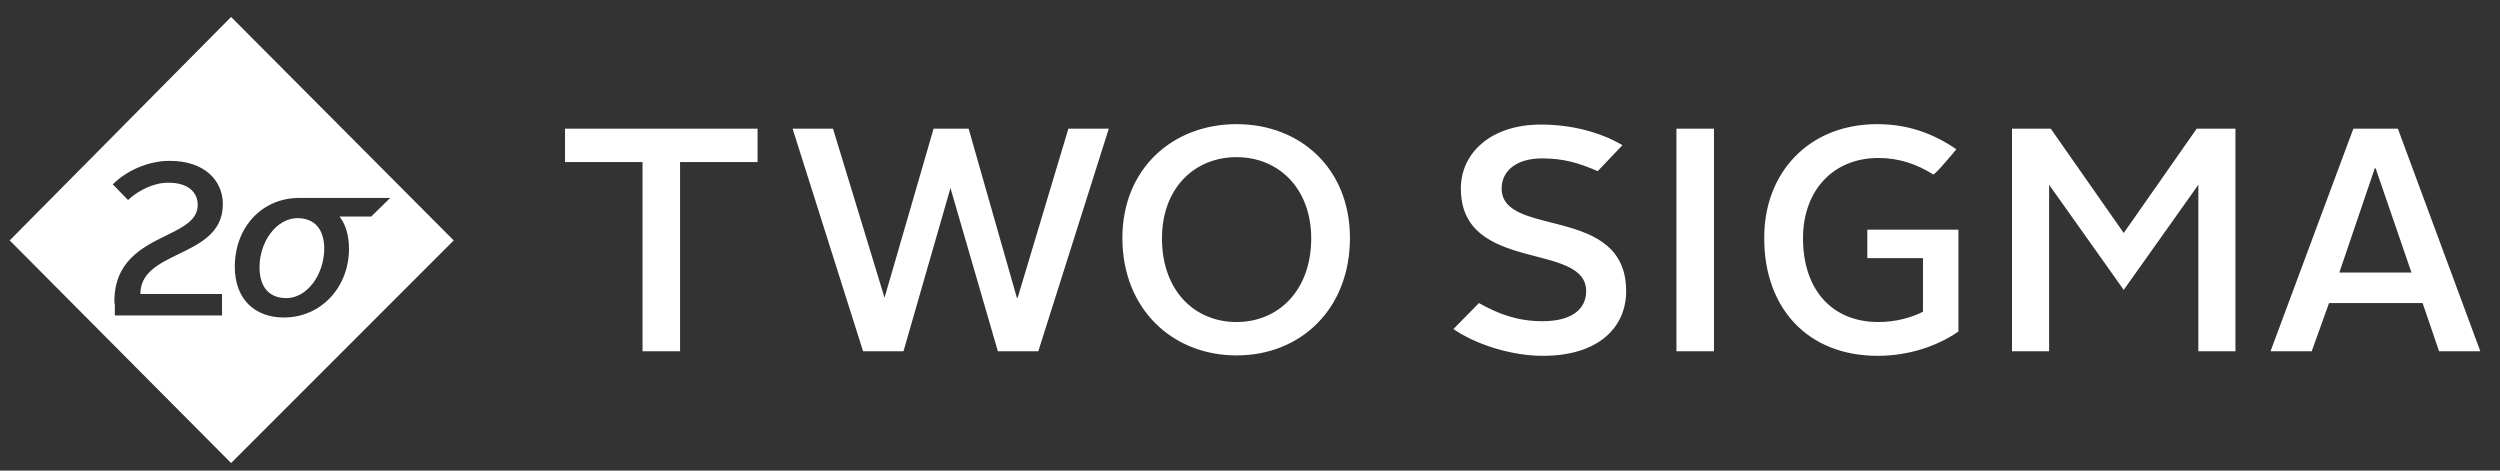 <svg width="85" height="16" viewBox="0 0 85 16" fill="none" xmlns="http://www.w3.org/2000/svg">
<rect x="0" y="0" width="85" height="16" fill="#333333" stroke="none"/>
<path fill-rule="evenodd" clip-rule="evenodd" d="M0.33 8.174L7.857 0.577L15.426 8.174L7.857 15.743L0.33 8.174ZM5.65 8.007C4.835 8.409 3.857 8.89 3.89 10.319H3.904V10.725H7.549V9.996H4.773C4.773 9.269 5.409 8.961 6.074 8.638C6.807 8.283 7.577 7.91 7.577 6.941C7.577 6.142 6.96 5.469 5.769 5.469C4.998 5.469 4.269 5.833 3.834 6.268L4.353 6.8C4.703 6.478 5.208 6.212 5.726 6.212C6.427 6.212 6.722 6.562 6.722 6.969C6.722 7.48 6.226 7.724 5.65 8.007ZM8.824 9.085C8.824 9.786 9.174 10.136 9.735 10.136C10.436 10.136 11.011 9.351 11.025 8.468C11.025 7.768 10.674 7.417 10.114 7.417C9.413 7.417 8.824 8.202 8.824 9.085ZM10.17 6.73H13.267L12.623 7.361H11.543C11.754 7.627 11.866 8.02 11.866 8.454C11.866 9.772 10.912 10.795 9.651 10.795C8.656 10.795 7.983 10.164 7.983 9.071C7.983 7.726 8.908 6.73 10.17 6.73Z" fill="white"/>
<path d="M21.846 5.511H19.211V4.375H25.757V5.511H23.122V11.944H21.846V5.511ZM26.948 4.375H28.322L30.074 10.122L31.742 4.375H32.933L34.573 10.122H34.601L36.325 4.375H37.699L35.302 11.944H33.928L32.316 6.394L30.718 11.944H29.345L26.948 4.375ZM42.044 4.221C44.23 4.221 45.898 5.749 45.898 8.09C45.898 10.501 44.23 12.084 42.044 12.084C39.857 12.084 38.161 10.501 38.161 8.09C38.161 5.749 39.857 4.221 42.044 4.221ZM42.044 10.949C43.445 10.949 44.581 9.898 44.581 8.104C44.581 6.408 43.473 5.343 42.044 5.343C40.614 5.343 39.507 6.394 39.507 8.104C39.507 9.884 40.614 10.949 42.044 10.949ZM56.999 4.375H58.275V11.944H56.999V7.711V4.375ZM63.825 4.221C64.876 4.221 65.745 4.544 66.516 5.076C66.516 5.076 65.787 5.959 65.731 5.931C65.171 5.581 64.568 5.371 63.867 5.371C62.325 5.371 61.302 6.478 61.302 8.104C61.302 9.828 62.269 10.949 63.867 10.949C64.456 10.949 65.002 10.795 65.381 10.599V8.777H63.489V7.809H66.586V11.271C65.857 11.776 64.89 12.098 63.839 12.098C61.47 12.098 59.984 10.486 59.984 8.104C59.971 5.875 61.498 4.221 63.825 4.221ZM68.408 4.375H69.726L72.207 7.922L74.688 4.375H76.005V11.944H74.744V6.282L72.207 9.856L69.67 6.282V11.944H68.408V4.375ZM80.014 4.375H81.528L84.331 11.944H82.929L82.369 10.304H79.187L78.598 11.944H77.197L80.014 4.375ZM79.537 9.267H81.99L80.771 5.721H80.743L79.537 9.267ZM50.285 10.304C50.958 10.683 51.603 10.921 52.444 10.921C53.439 10.921 53.929 10.514 53.929 9.898C53.929 8.202 49.669 9.309 49.669 6.408C49.669 5.202 50.692 4.235 52.388 4.235C53.383 4.235 54.378 4.473 55.163 4.936L54.322 5.819C53.705 5.553 53.187 5.385 52.43 5.385C51.547 5.385 51.056 5.819 51.056 6.408C51.056 8.104 55.289 6.94 55.289 9.898C55.289 11.131 54.35 12.098 52.458 12.098C51.35 12.098 50.145 11.692 49.416 11.187L50.285 10.304Z" fill="white"/>
</svg>
